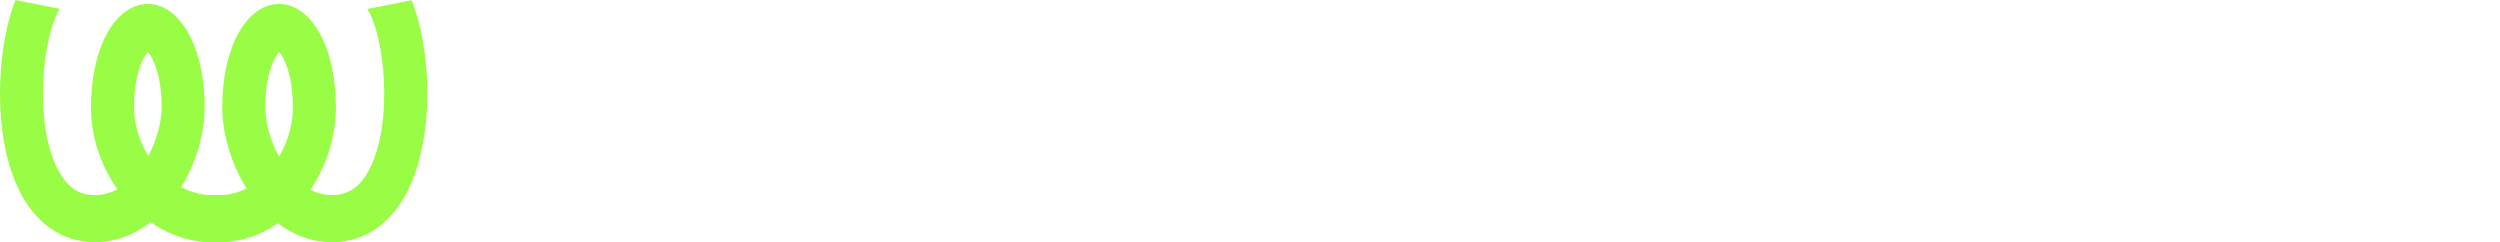 <svg width="351" height="34" viewBox="0 0 351 34" fill="none" xmlns="http://www.w3.org/2000/svg">
<g style="mix-blend-mode:difference" clip-path="url(#clip0_203_74)">
<path d="M57.8 0.029L51.57 1.265C54.002 5.113 55.201 16.814 52.034 23.422C51.218 25.126 49.768 27.39 46.618 27.39C45.532 27.39 44.516 27.114 43.584 26.633C45.872 23.258 47.16 19.124 47.16 15.041C47.16 11.342 46.506 8.012 45.27 5.41C43.804 2.324 41.585 0.554 39.182 0.554C36.778 0.554 34.559 2.324 33.093 5.41C31.857 8.012 31.203 11.342 31.203 15.041C31.203 18.739 32.465 23.03 34.613 26.459C33.417 27.071 32.142 27.391 30.843 27.391H29.765C28.261 27.391 26.791 26.985 25.442 26.269C27.518 22.875 28.734 18.771 28.734 15.041C28.734 11.311 28.08 8.012 26.844 5.41C25.378 2.324 23.159 0.554 20.756 0.554C18.352 0.554 16.133 2.324 14.667 5.41C13.431 8.012 12.777 11.343 12.777 15.041C12.777 19.291 14.183 23.321 16.485 26.564C15.517 27.088 14.457 27.391 13.319 27.391C11.831 27.391 9.658 26.99 7.973 23.523C4.787 16.967 5.961 5.169 8.387 1.235L2.173 0C1.006 2.954 0.237 6.89 0.046 11.084C-0.114 14.567 0.011 21.219 2.639 26.625C4.95 31.381 8.743 34 13.319 34C16.115 34 18.788 33.026 21.139 31.193C23.702 32.963 26.668 34 29.765 34H30.842C33.74 34 36.533 33.079 39.002 31.349C41.303 33.081 43.902 34 46.618 34C51.24 34 55.064 31.334 57.384 26.491C61.053 18.836 60.552 6.889 57.8 0.029H57.8ZM20.826 21.876C19.574 19.876 18.818 17.5 18.818 15.04C18.818 10.477 20.087 7.991 20.755 7.298C21.423 7.991 22.692 10.477 22.692 15.04C22.692 17.119 22.024 19.649 20.825 21.876H20.826ZM39.177 21.996C37.938 19.741 37.245 17.157 37.245 15.04C37.245 10.477 38.514 7.991 39.182 7.298C39.849 7.991 41.118 10.477 41.118 15.04C41.118 17.448 40.425 19.896 39.176 21.996H39.177Z" fill="#99FD45"/>
</g>
<defs>
<clipPath id="clip0_203_74">
<rect width="351" height="34" fill="white"/>
</clipPath>
</defs>
</svg>

